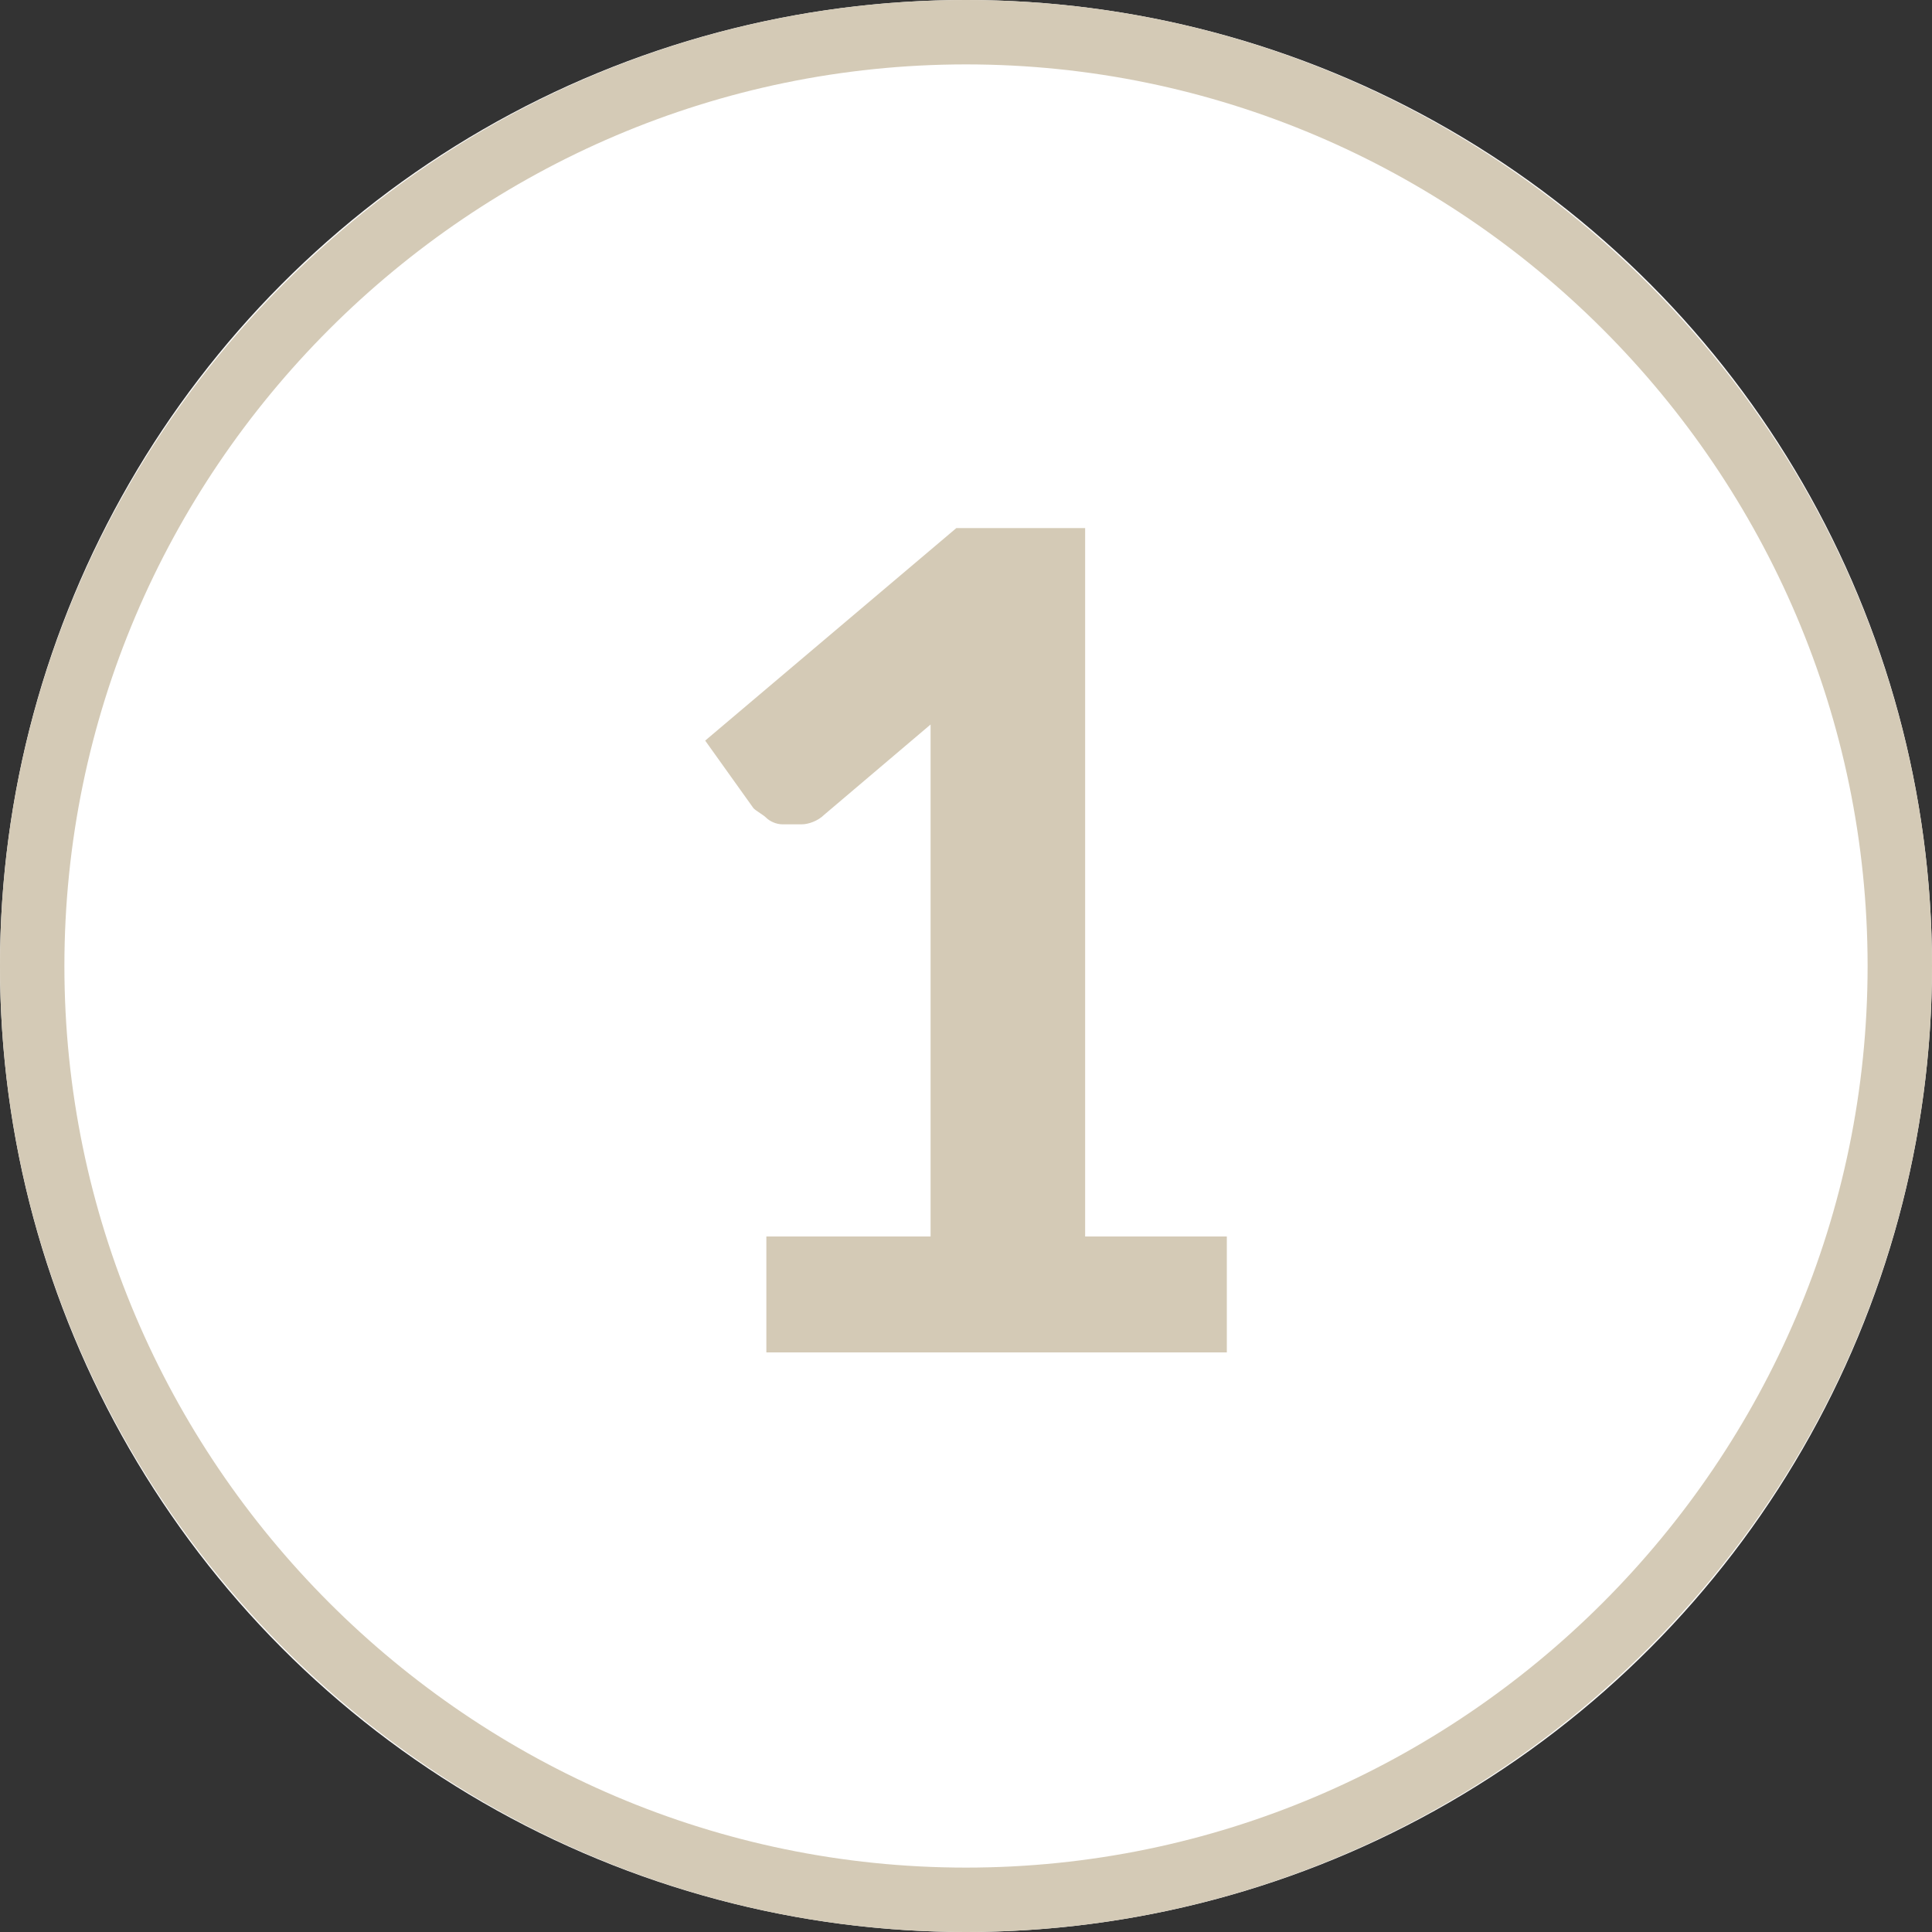 <?xml version="1.0" encoding="UTF-8"?>
<svg id="Layer_1" data-name="Layer 1" xmlns="http://www.w3.org/2000/svg" version="1.1" viewBox="0 0 60 60">
  <rect x="0" y="0" width="60" height="60" fill="#333333" stroke="none"/>
  <defs>
    <style>
      .cls-1 {
        fill: #d4cab6;
      }

      .cls-1, .cls-2 {
        stroke-width: 0px;
      }

      .cls-3 {
        isolation: isolate;
      }

      .cls-2 {
        fill: #fff;
      }
    </style>
  </defs>
  <circle class="cls-2" cx="30" cy="30" r="30"/>
  <path class="cls-1" d="M30,60C13.5,60,0,46.5,0,30S13.5,0,30,0s30,13.5,30,30-13.5,30-30,30ZM30,2C14.6,2,2,14.6,2,30s12.6,28,28,28,28-12.6,28-28S45.4,2,30,2Z"/>
  <g id="_1" data-name=" 1" class="cls-3">
    <g class="cls-3">
      <path class="cls-1" d="M38.1,38.4v3.6h-14.3v-3.6h5.1v-15.9l-3.3,2.8c-.2.2-.5.3-.7.3h-.6c-.2,0-.4-.1-.5-.2s-.3-.2-.4-.3l-1.5-2.1,7.8-6.6h4v22s4.4,0,4.4,0Z"/>
    </g>
  </g>
</svg>